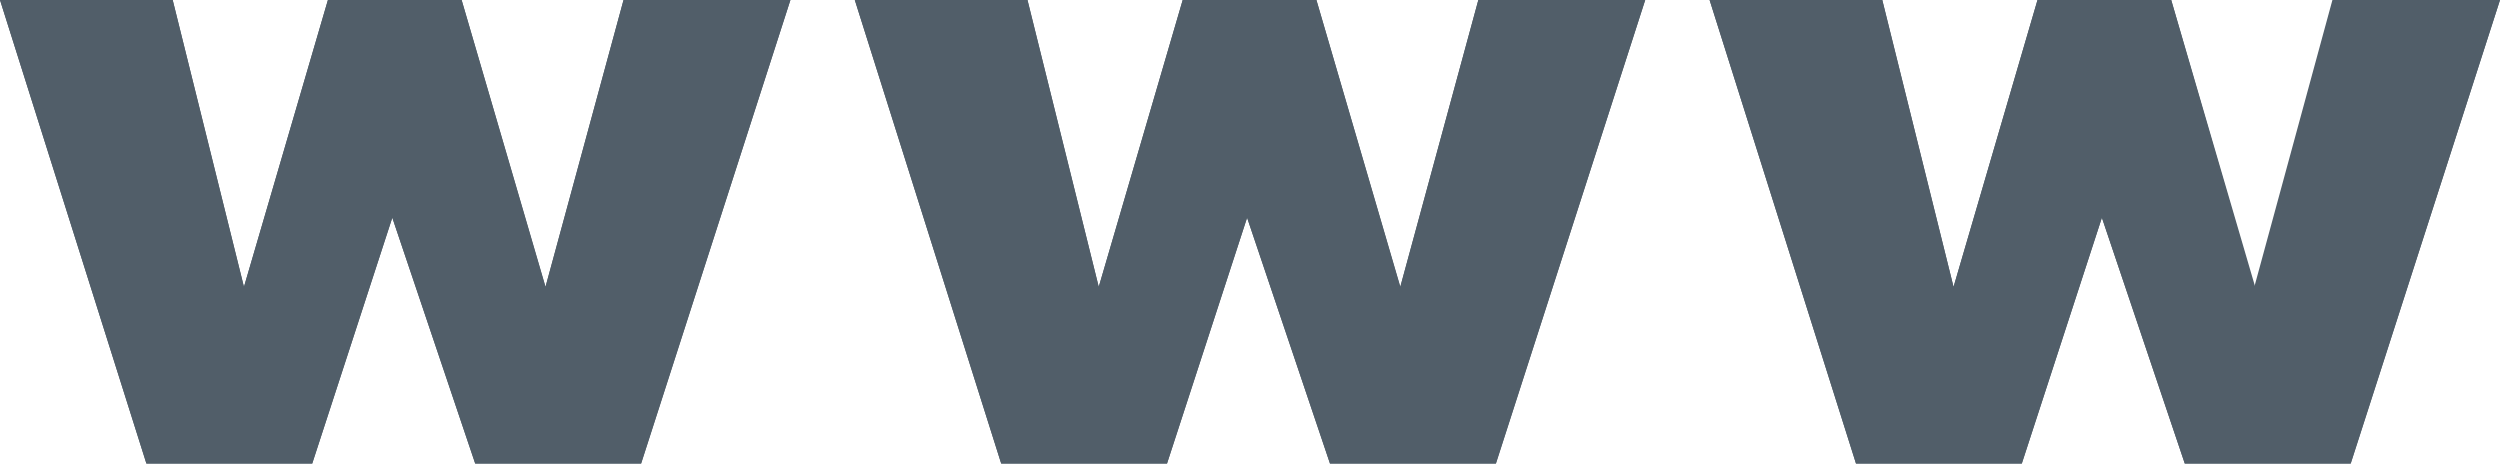 <svg id="Ebene_1" data-name="Ebene 1" xmlns="http://www.w3.org/2000/svg" viewBox="0 0 141.73 26.28"><defs><style>.cls-1{fill:#515e69;}</style></defs><title>www</title><polygon class="cls-1" points="27.12 26.03 22.24 11.54 17.52 26.03 8.48 26.03 0.34 0.25 9.6 0.25 13.81 17.22 18.78 0.25 25.98 0.25 30.93 17.18 35.54 0.25 44.47 0.25 36.16 26.03 27.12 26.03"/><path class="cls-1" d="M44.13.5,36,25.78H27.3l-4.59-13.6-.48-1.43-.47,1.43-4.42,13.6H8.67L.68.5H9.4l3.95,15.89.44,1.79.52-1.77L19,.5h6.83l4.66,15.91.49,1.7.47-1.71L35.73.5h8.4m.68-.5H35.35L30.93,16.26,26.17,0H18.59L13.83,16.26,9.79,0H0L8.3,26.28h9.4l4.54-13.94,4.7,13.94h9.41L44.81,0Z"/><polygon class="cls-1" points="27.12 26.03 22.23 11.54 17.52 26.03 8.48 26.03 0.34 0.25 9.6 0.25 13.81 17.23 18.77 0.25 25.98 0.25 30.93 17.19 35.54 0.25 44.46 0.25 36.16 26.03 27.12 26.03"/><path class="cls-1" d="M44.12.5,36,25.78H27.3l-4.59-13.6-.48-1.43-.47,1.43-4.42,13.6H8.66L.68.5H9.4l3.94,15.89.45,1.79.52-1.77L19,.5h6.83l4.65,15.91.5,1.7.47-1.71L35.73.5h8.39m.69-.5H35.35L30.92,16.27,26.17,0H18.59L13.83,16.27,9.79,0H0L8.3,26.28h9.4l4.54-13.94,4.7,13.94h9.4L44.81,0Z"/><polygon class="cls-1" points="75.58 26.03 70.7 11.54 65.98 26.03 56.94 26.03 48.8 0.25 58.06 0.25 62.27 17.22 67.24 0.25 74.44 0.25 79.39 17.18 84 0.25 92.93 0.25 84.63 26.03 75.58 26.03"/><path class="cls-1" d="M92.59.5,84.44,25.78H75.76l-4.59-13.6-.48-1.43-.46,1.43L65.8,25.78H57.13L49.14.5h8.72l4,15.89.44,1.79.52-1.77L67.42.5h6.83l4.66,15.91.49,1.7.47-1.71L84.19.5h8.4m.68-.5H83.81L79.39,16.26,74.63,0H67.05L62.29,16.26,58.25,0H48.46l8.3,26.28h9.4L70.7,12.34l4.7,13.94h9.41L93.27,0Z"/><polygon class="cls-1" points="75.58 26.03 70.69 11.54 65.98 26.03 56.94 26.03 48.8 0.25 58.06 0.25 62.27 17.23 67.23 0.25 74.44 0.25 79.39 17.19 84 0.25 92.92 0.25 84.62 26.03 75.58 26.03"/><path class="cls-1" d="M92.58.5,84.44,25.78H75.76l-4.59-13.6-.48-1.43-.47,1.43L65.8,25.78H57.12L49.14.5h8.72l4,15.89.44,1.79.52-1.77L67.42.5h6.83L78.9,16.41l.5,1.7.47-1.71L84.19.5h8.39m.69-.5H83.81L79.38,16.27,74.63,0H67.05L62.29,16.27,58.25,0H48.46l8.3,26.28h9.4L70.7,12.34l4.7,13.94h9.4L93.27,0Z"/><polygon class="cls-1" points="124.04 26.03 119.16 11.54 114.44 26.03 105.4 26.03 97.26 0.25 106.52 0.25 110.73 17.22 115.7 0.25 122.9 0.25 127.86 17.18 132.46 0.25 141.39 0.25 133.09 26.03 124.04 26.03"/><path class="cls-1" d="M141.05.5,132.9,25.78h-8.68l-4.59-13.6-.48-1.43-.46,1.43-4.43,13.6h-8.67L97.6.5h8.72l4,15.89.44,1.79.52-1.77L115.88.5h6.83l4.66,15.91.49,1.7.47-1.71L132.65.5h8.4m.68-.5h-9.46l-4.42,16.26L123.09,0h-7.58l-4.76,16.26L106.71,0H96.92l8.3,26.28h9.4l4.54-13.94,4.7,13.94h9.41L141.73,0Z"/><polygon class="cls-1" points="124.04 26.03 119.16 11.54 114.44 26.03 105.4 26.03 97.26 0.25 106.52 0.25 110.73 17.23 115.7 0.25 122.9 0.25 127.85 17.19 132.46 0.25 141.38 0.25 133.08 26.03 124.04 26.03"/><path class="cls-1" d="M141,.5,132.9,25.78h-8.68l-4.59-13.6-.48-1.43-.47,1.43-4.42,13.6h-8.67L97.6.5h8.72l4,15.89.44,1.79.52-1.77L115.88.5h6.83l4.65,15.91.5,1.7.47-1.71L132.65.5H141m.69-.5h-9.46l-4.43,16.27L123.09,0h-7.58l-4.76,16.27L106.71,0H96.92l8.3,26.28h9.4l4.54-13.94,4.7,13.94h9.4L141.73,0Z"/></svg>